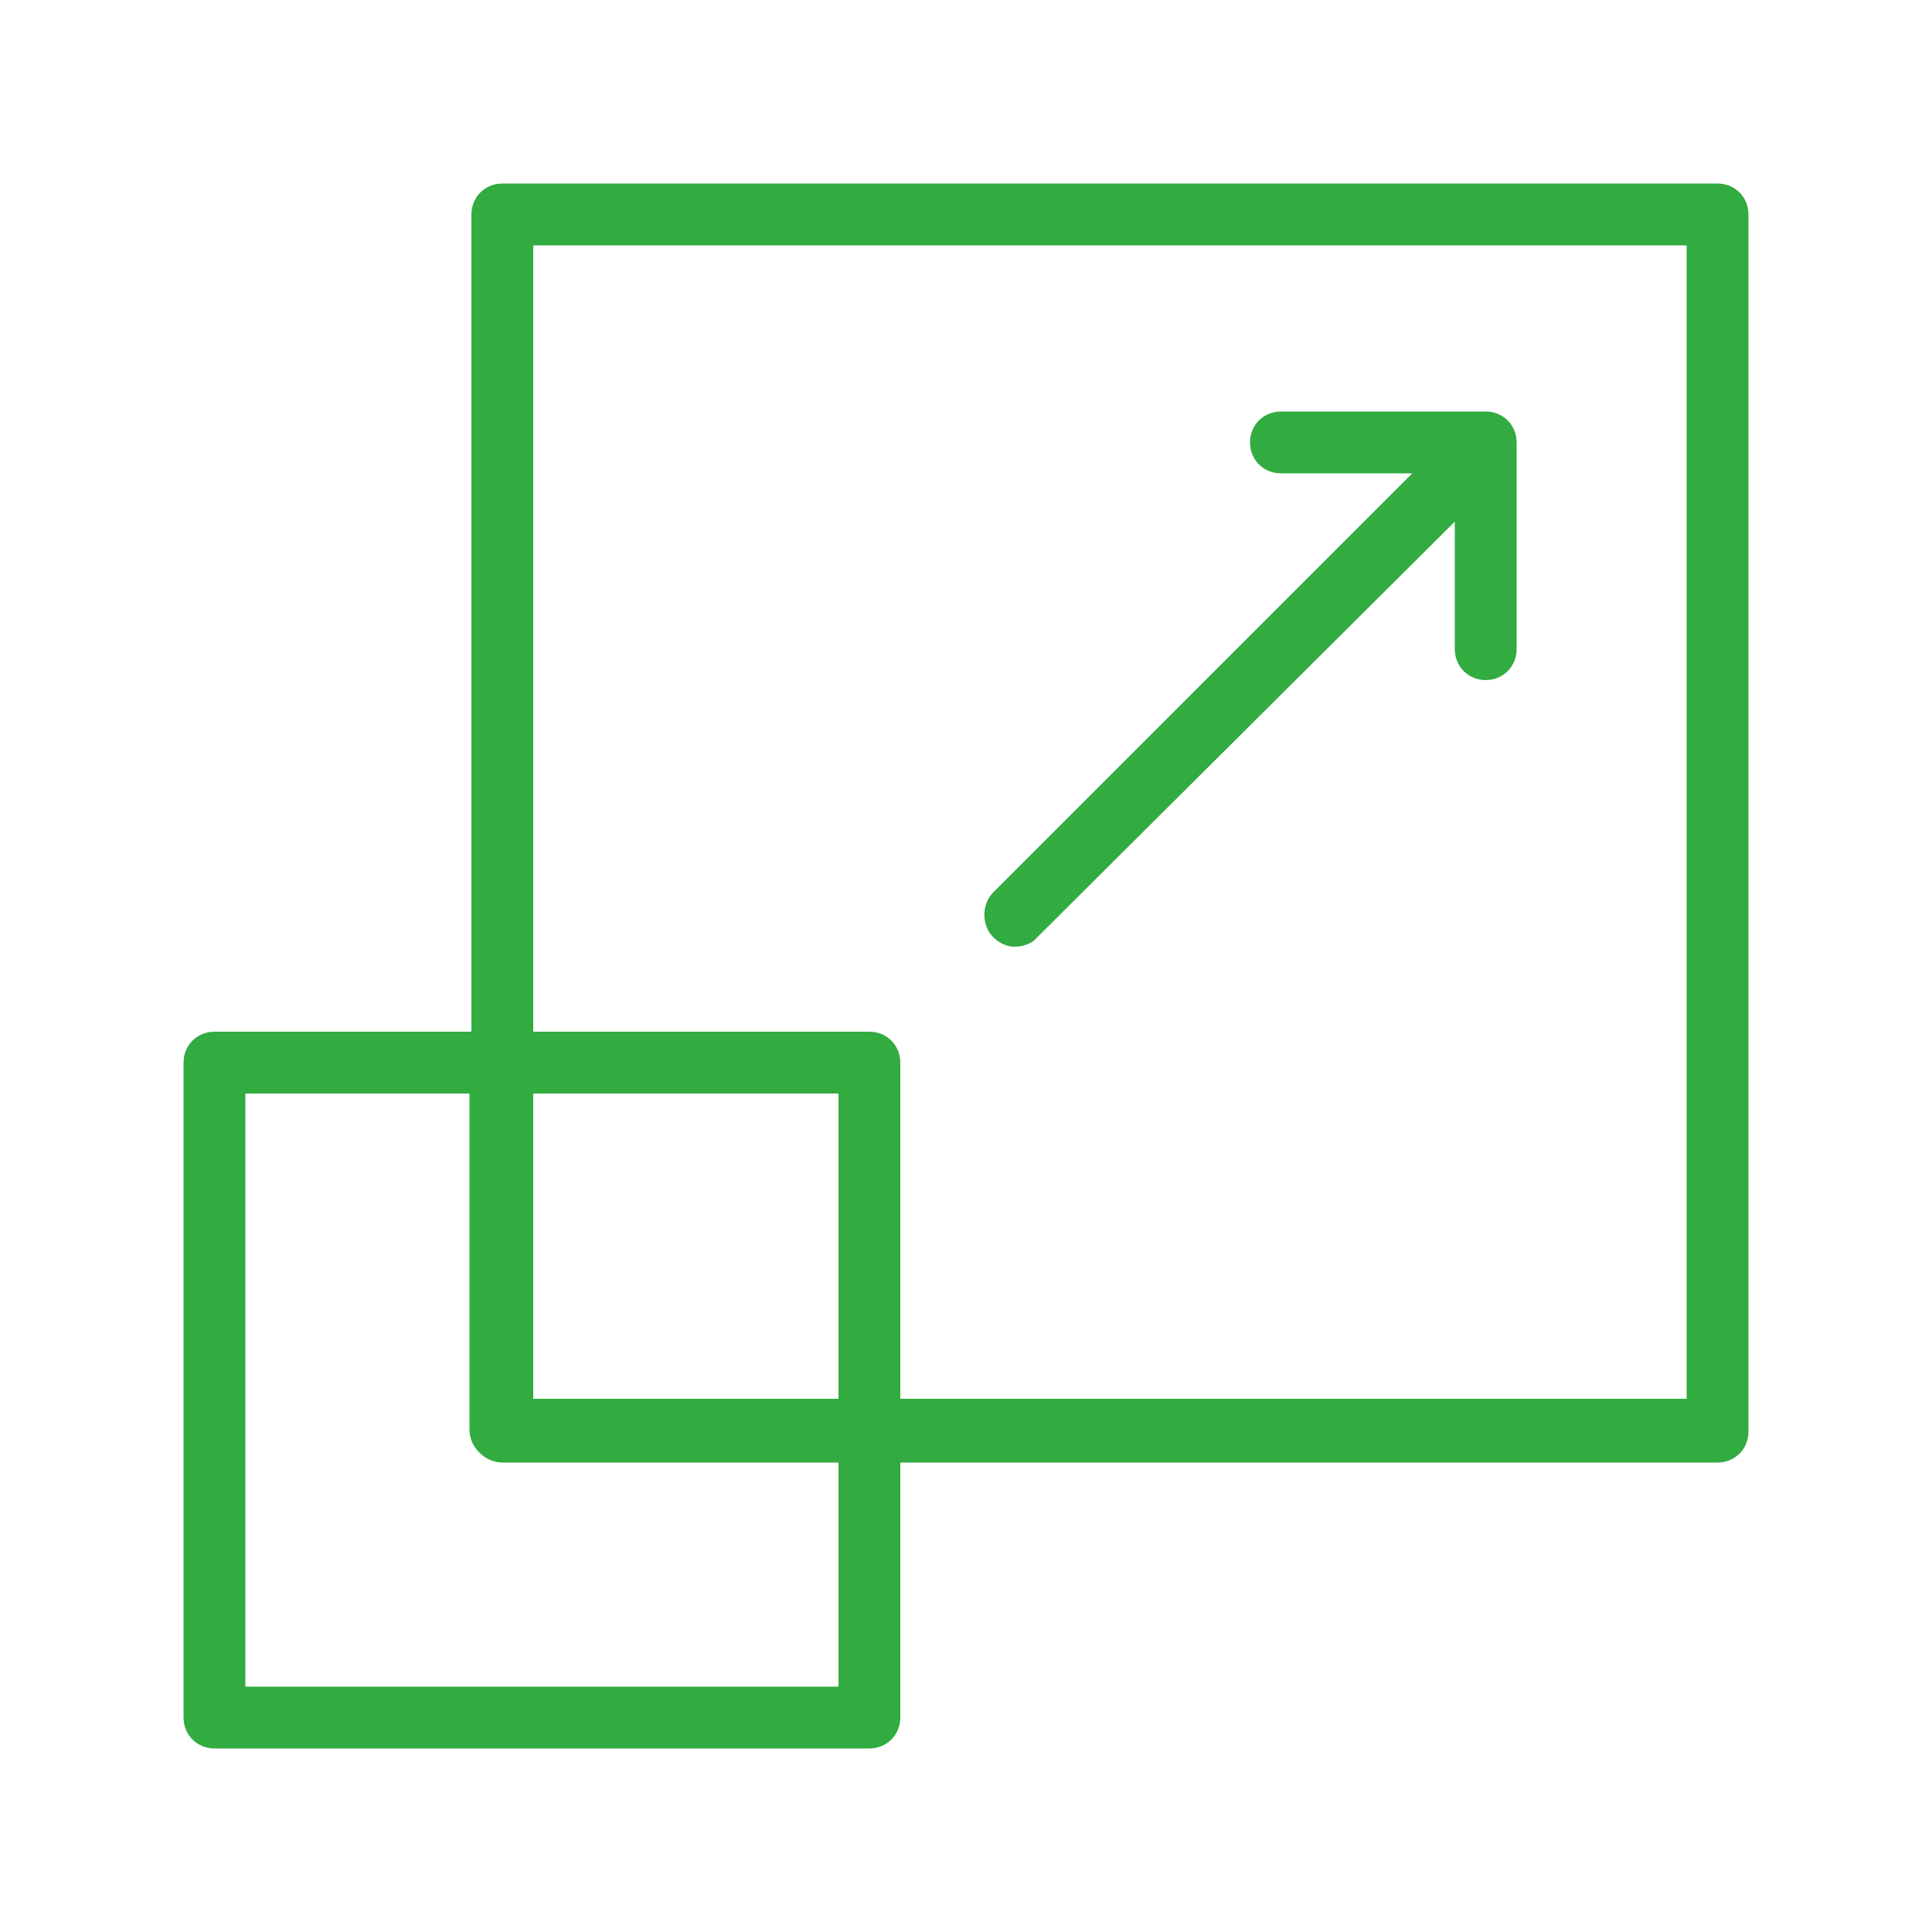 <?xml version="1.0" encoding="utf-8"?>
<!-- Generator: Adobe Illustrator 25.0.0, SVG Export Plug-In . SVG Version: 6.00 Build 0)  -->
<svg version="1.1" id="Réteg_1" xmlns="http://www.w3.org/2000/svg" xmlns:xlink="http://www.w3.org/1999/xlink" x="0px" y="0px"
	 viewBox="0 0 100 100" style="enable-background:new 0 0 100 100;" xml:space="preserve">
<style type="text/css">
	.st0{fill:#32AB41;}
</style>
<g>
	<path class="st0" d="M88.9,9.5H26c-0.9,0-1.6,0.7-1.6,1.6v42.3H11.1c-0.9,0-1.6,0.7-1.6,1.6v33.9c0,0.9,0.7,1.6,1.6,1.6H45
		c0.9,0,1.6-0.7,1.6-1.6V75.7h42.3c0.9,0,1.6-0.7,1.6-1.6V11.1C90.5,10.2,89.8,9.5,88.9,9.5z M27.6,72.4V56.6h15.8v15.8H27.6z
		 M26,75.7h17.4v11.6H12.7V56.6h11.6V74C24.3,74.9,25.1,75.7,26,75.7z M45,53.4H27.6V12.7h59.7v59.7H46.6V55
		C46.6,54.1,45.9,53.4,45,53.4z"/>
	<path class="st0" d="M52.5,49c0.4,0,0.7-0.1,1-0.3l21.8-21.7v6.6c0,0.9,0.7,1.6,1.6,1.6s1.6-0.7,1.6-1.6V22.9
		c0-0.9-0.7-1.6-1.6-1.6H66.3c-0.9,0-1.6,0.7-1.6,1.6c0,0.9,0.7,1.6,1.6,1.6h6.8L51.4,46.2c-0.6,0.6-0.6,1.7,0,2.3
		C51.7,48.8,52.1,49,52.5,49z"/>
</g>
</svg>
